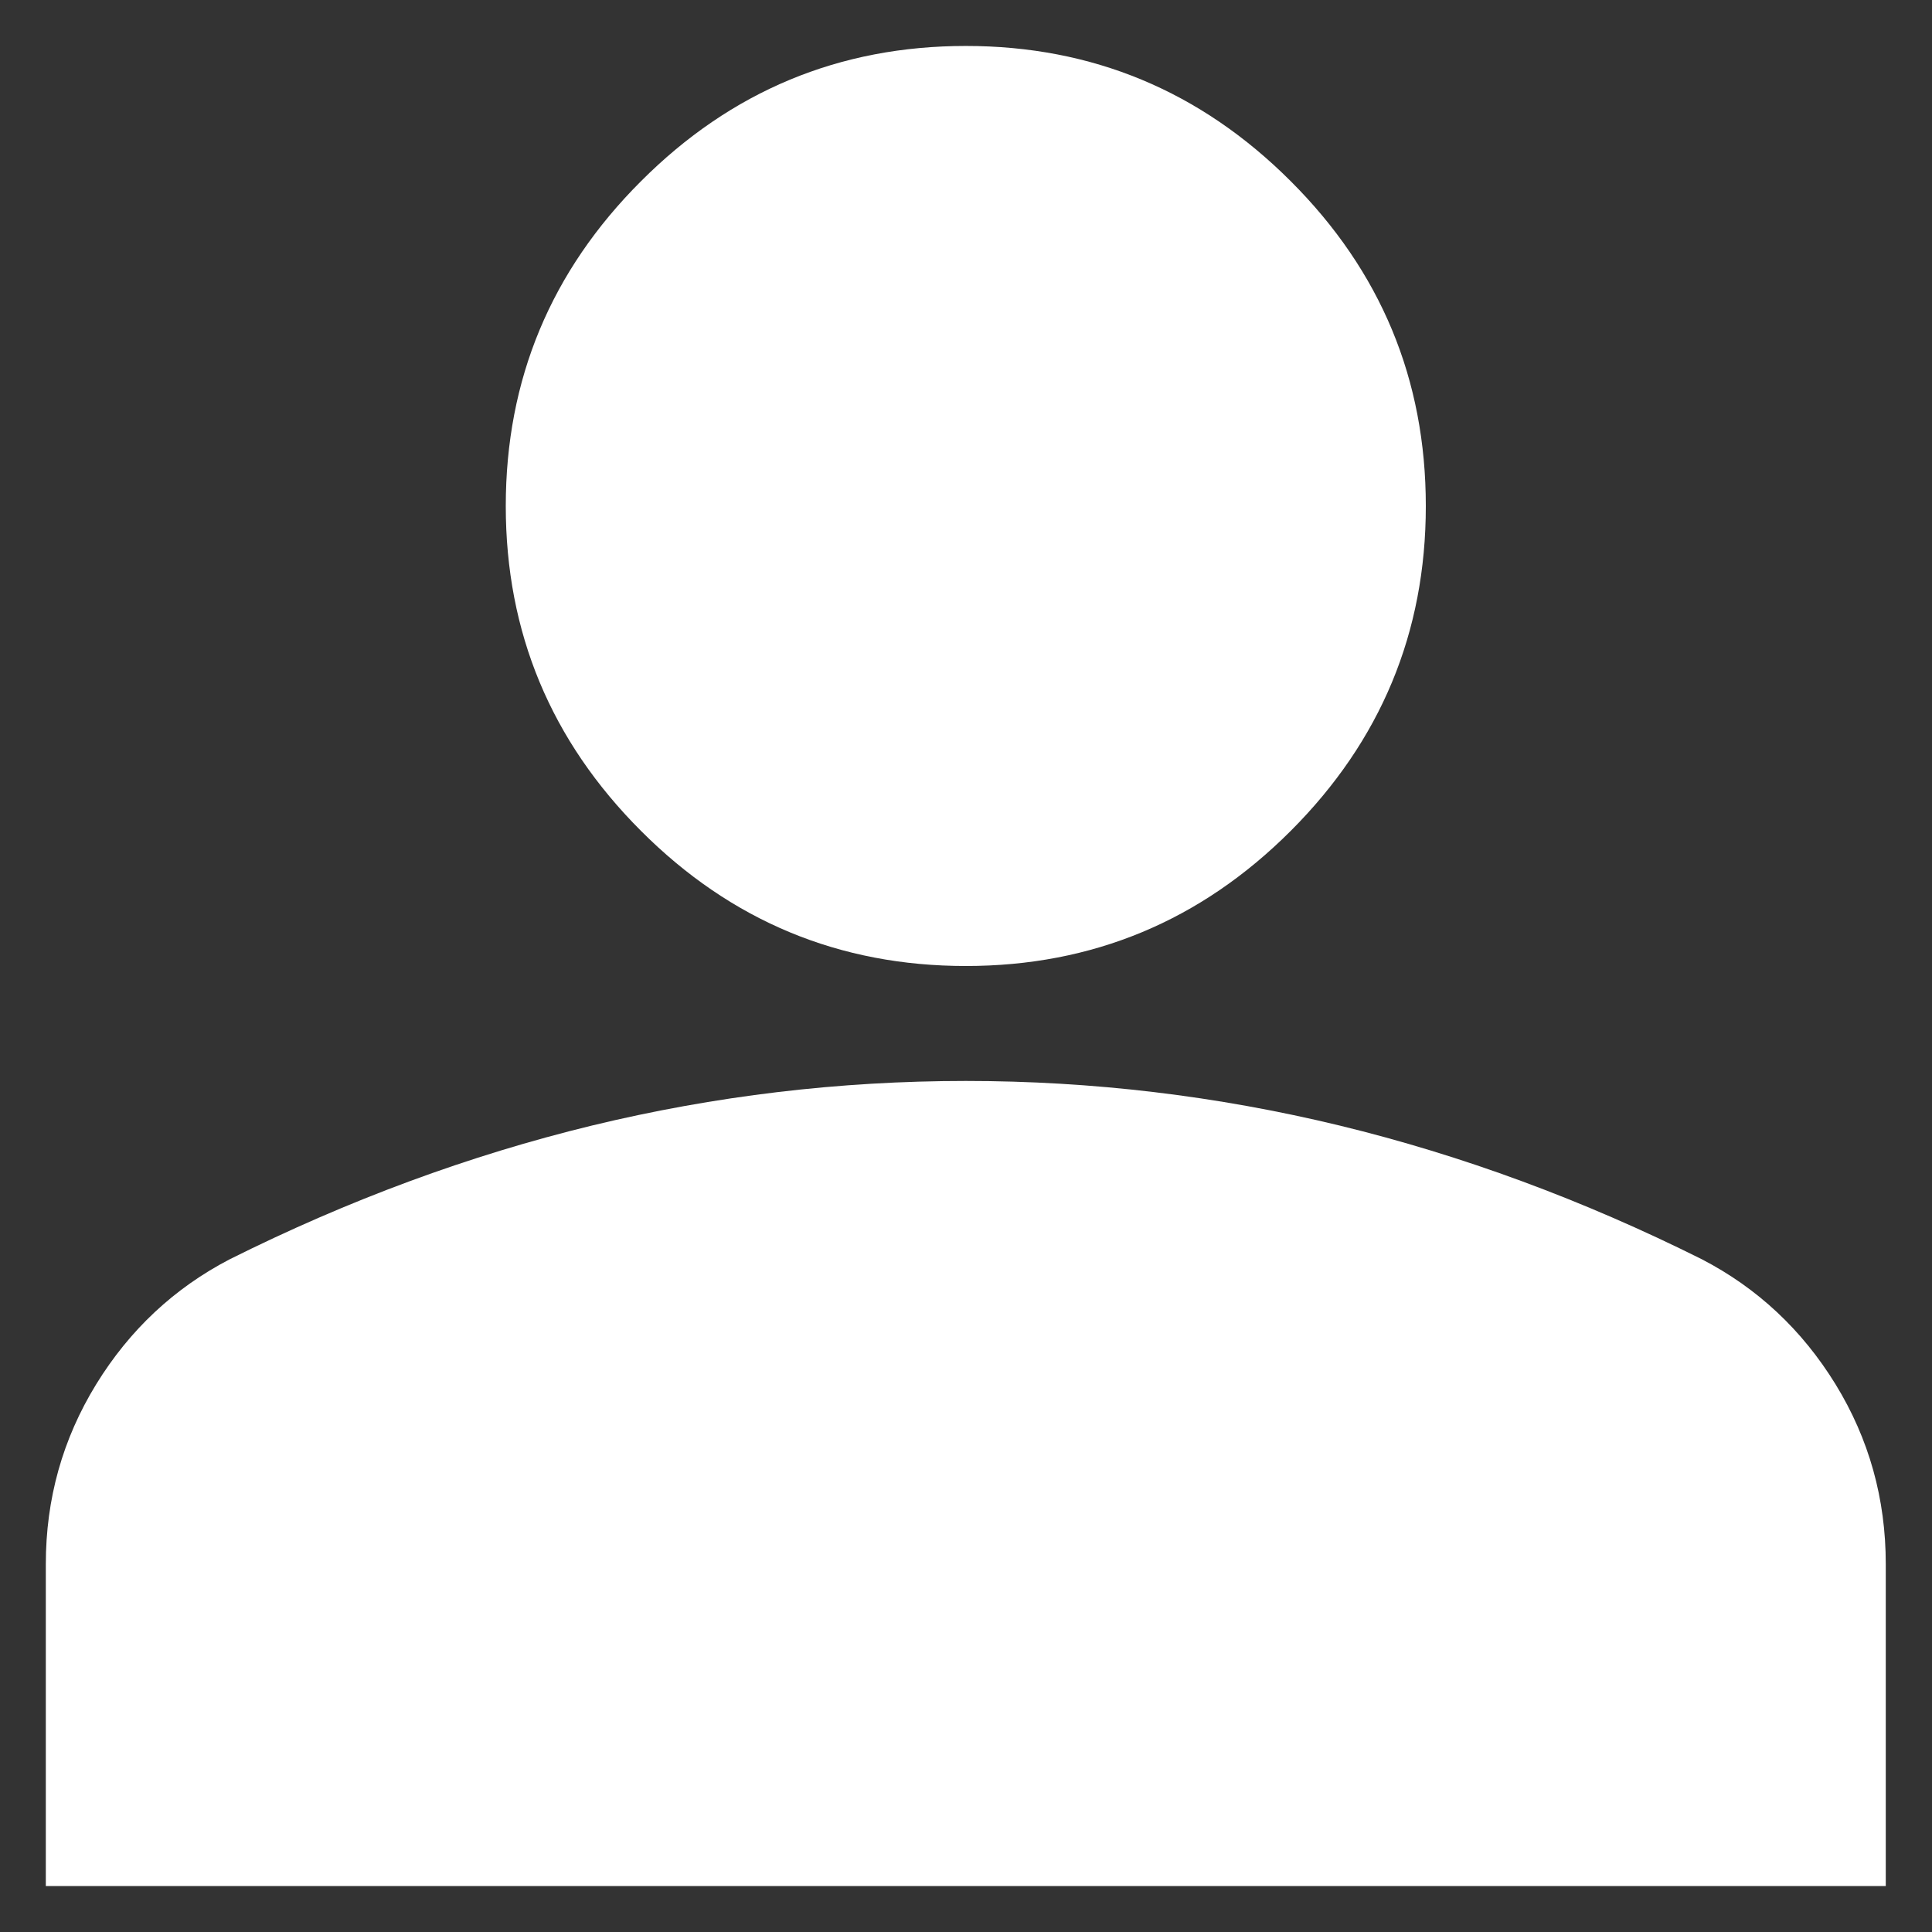 <?xml version="1.0" encoding="UTF-8"?>
<svg xmlns="http://www.w3.org/2000/svg" width="14" height="14" viewBox="0 0 14 14" fill="none">
  <rect x="0" y="0" width="14" height="14" fill="#333333" stroke="none"/>
  <path d="M6.999 7C6.082 7 5.297 6.674 4.645 6.021C3.992 5.368 3.665 4.583 3.665 3.667C3.665 2.75 3.992 1.965 4.645 1.313C5.297 0.66 6.082 0.333 6.999 0.333C7.915 0.333 8.7 0.66 9.353 1.313C10.006 1.965 10.332 2.75 10.332 3.667C10.332 4.583 10.006 5.368 9.353 6.021C8.7 6.674 7.915 7 6.999 7ZM0.332 13.667V11.334C0.332 10.861 0.454 10.427 0.697 10.031C0.94 9.636 1.263 9.334 1.665 9.125C2.526 8.695 3.401 8.372 4.29 8.156C5.179 7.941 6.082 7.833 6.999 7.833C7.915 7.833 8.818 7.941 9.707 8.156C10.596 8.372 11.471 8.695 12.332 9.125C12.735 9.334 13.058 9.636 13.301 10.031C13.544 10.427 13.665 10.861 13.665 11.334V13.667H0.332Z" fill="white"></path>
</svg>
